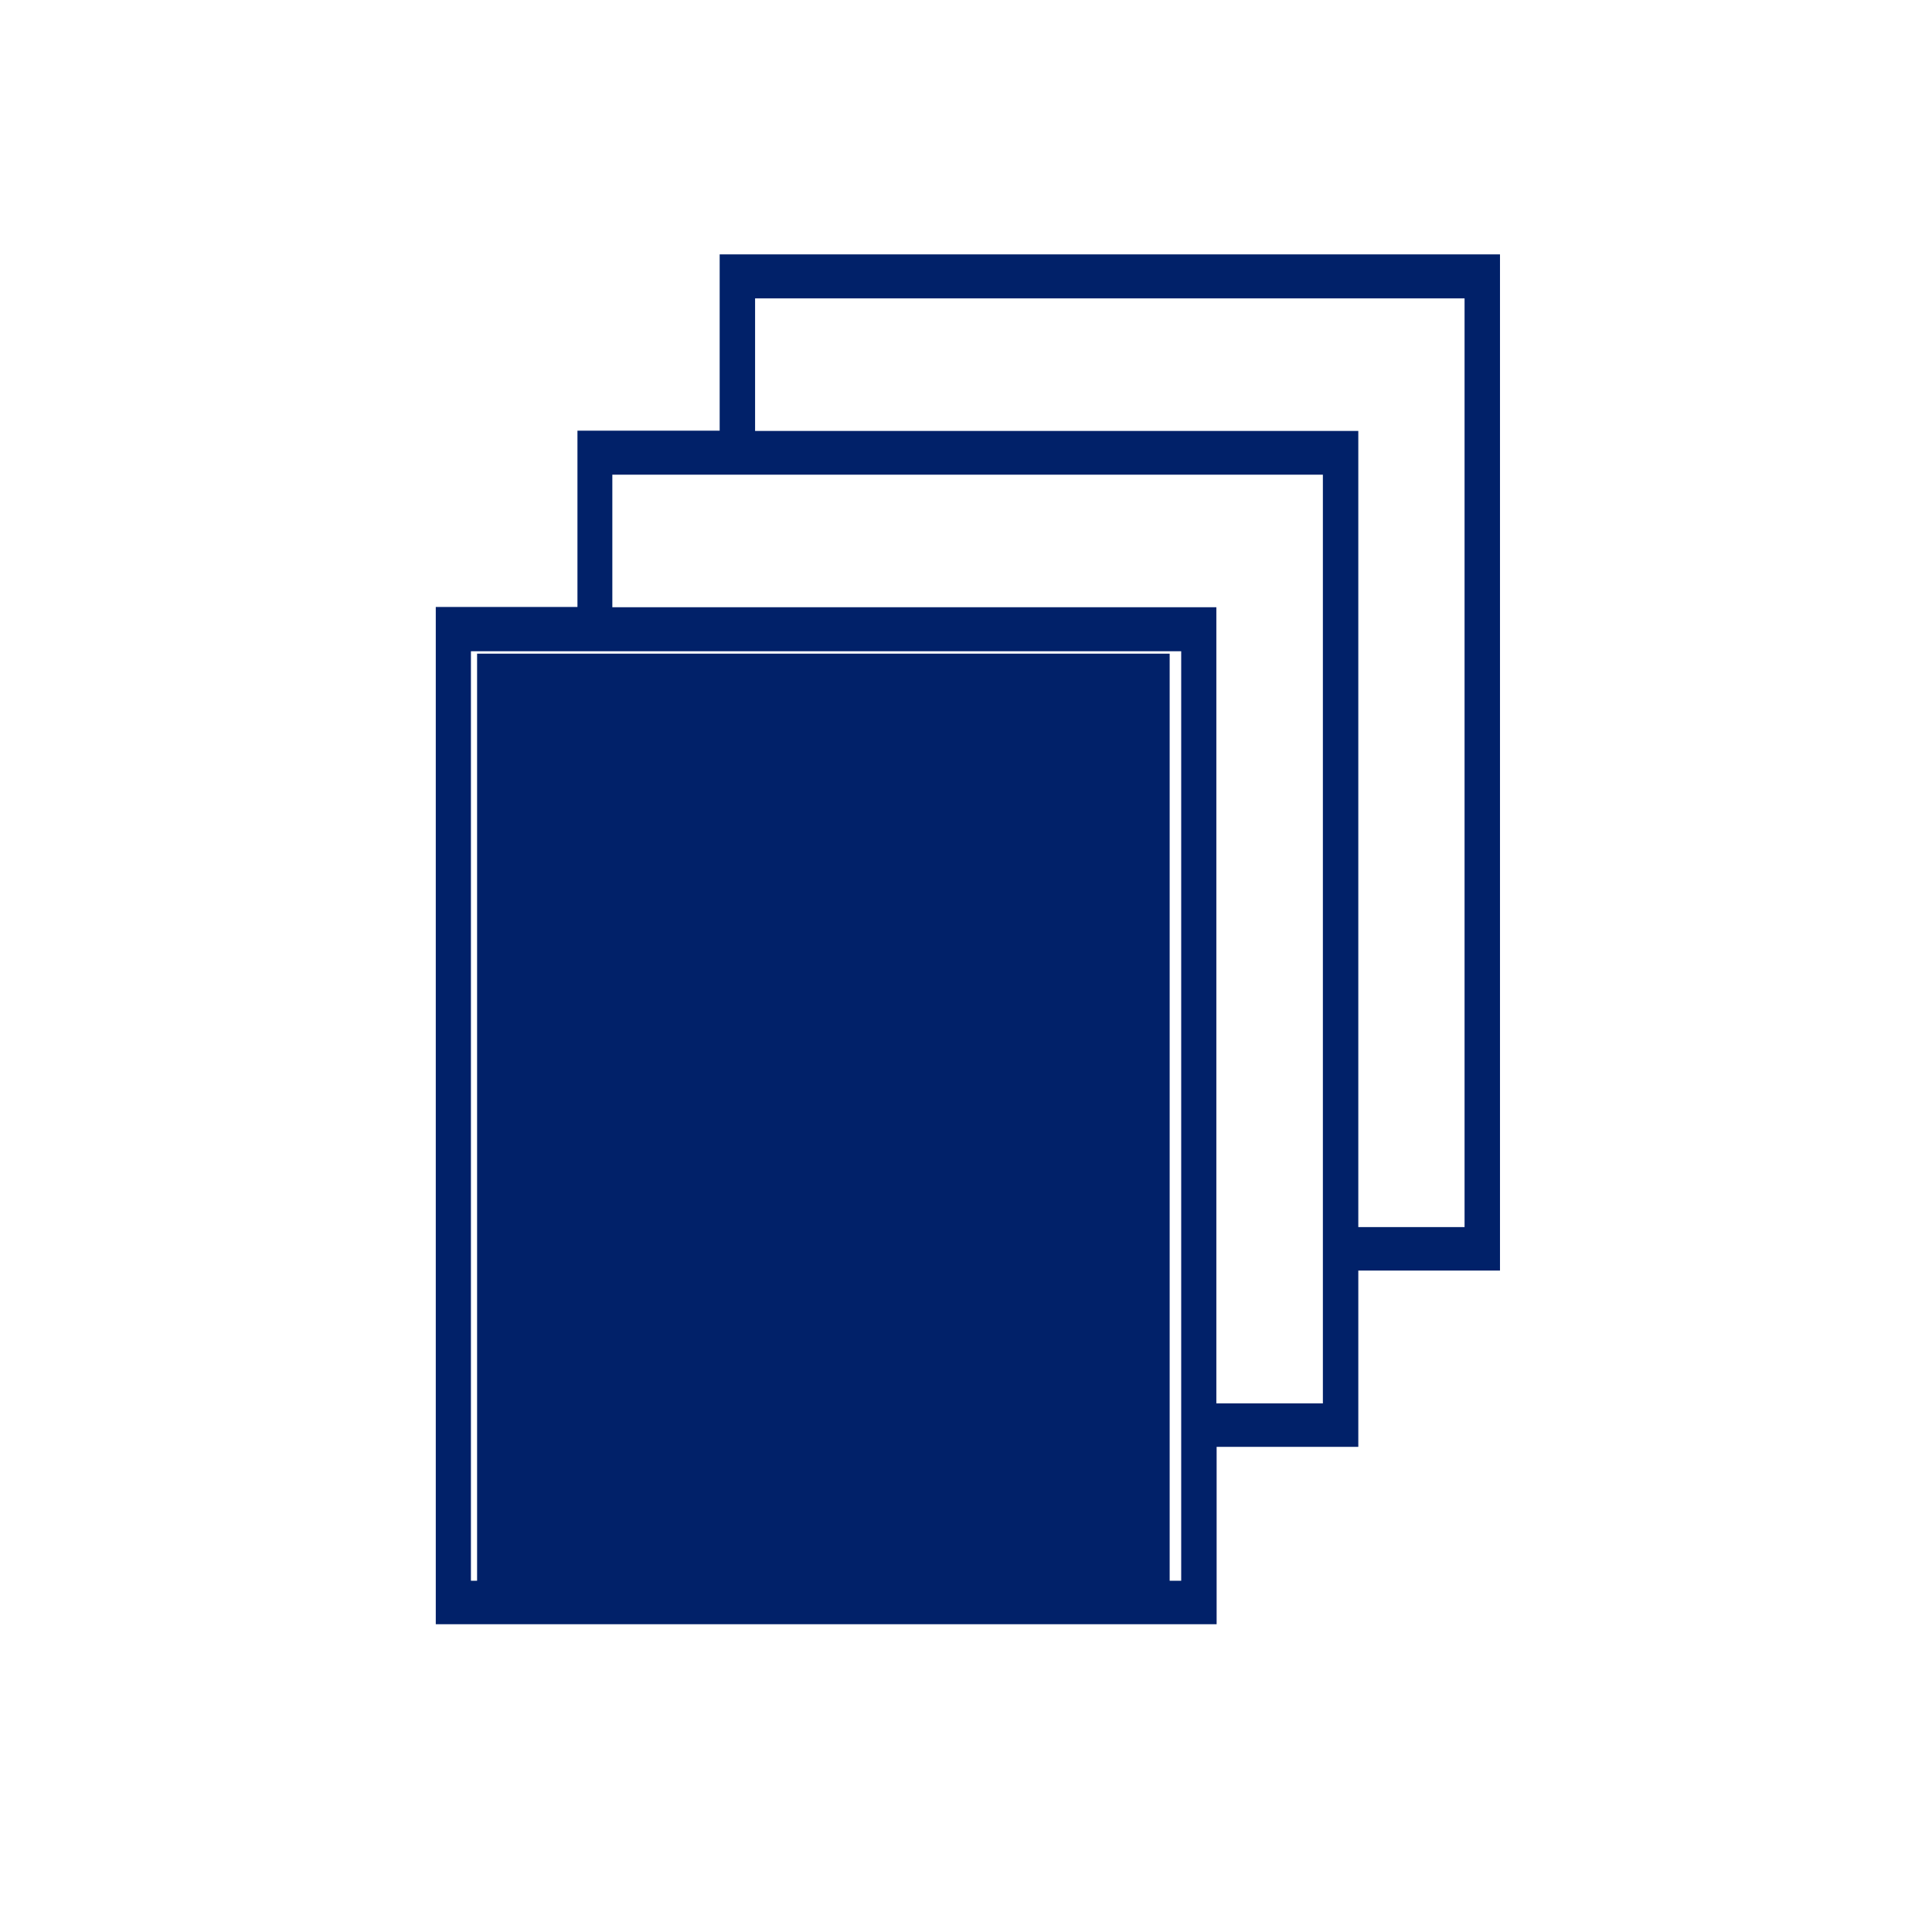<?xml version="1.0" encoding="UTF-8"?><svg id="Layer_1" xmlns="http://www.w3.org/2000/svg" viewBox="0 0 72 72"><defs><style>.cls-1{fill:#012169;stroke-width:0px;}</style></defs><path class="cls-1" d="M17.55,24.27h26.47v34.64h-26.47V24.27ZM22.83,17.69h26.47v34.61h-3.97v-29.67h-22.51v-4.94ZM28.13,11.12h26.45v34.61h-3.96v-29.67h-22.48v-4.94ZM26.82,9.48v6.57h-5.3v6.57h-5.28v37.91h29.1v-6.61h5.28v-6.57h5.28V9.48h-29.07Z"/><rect class="cls-1" x="17.78" y="24.36" width="25.81" height="34.86"/></svg>